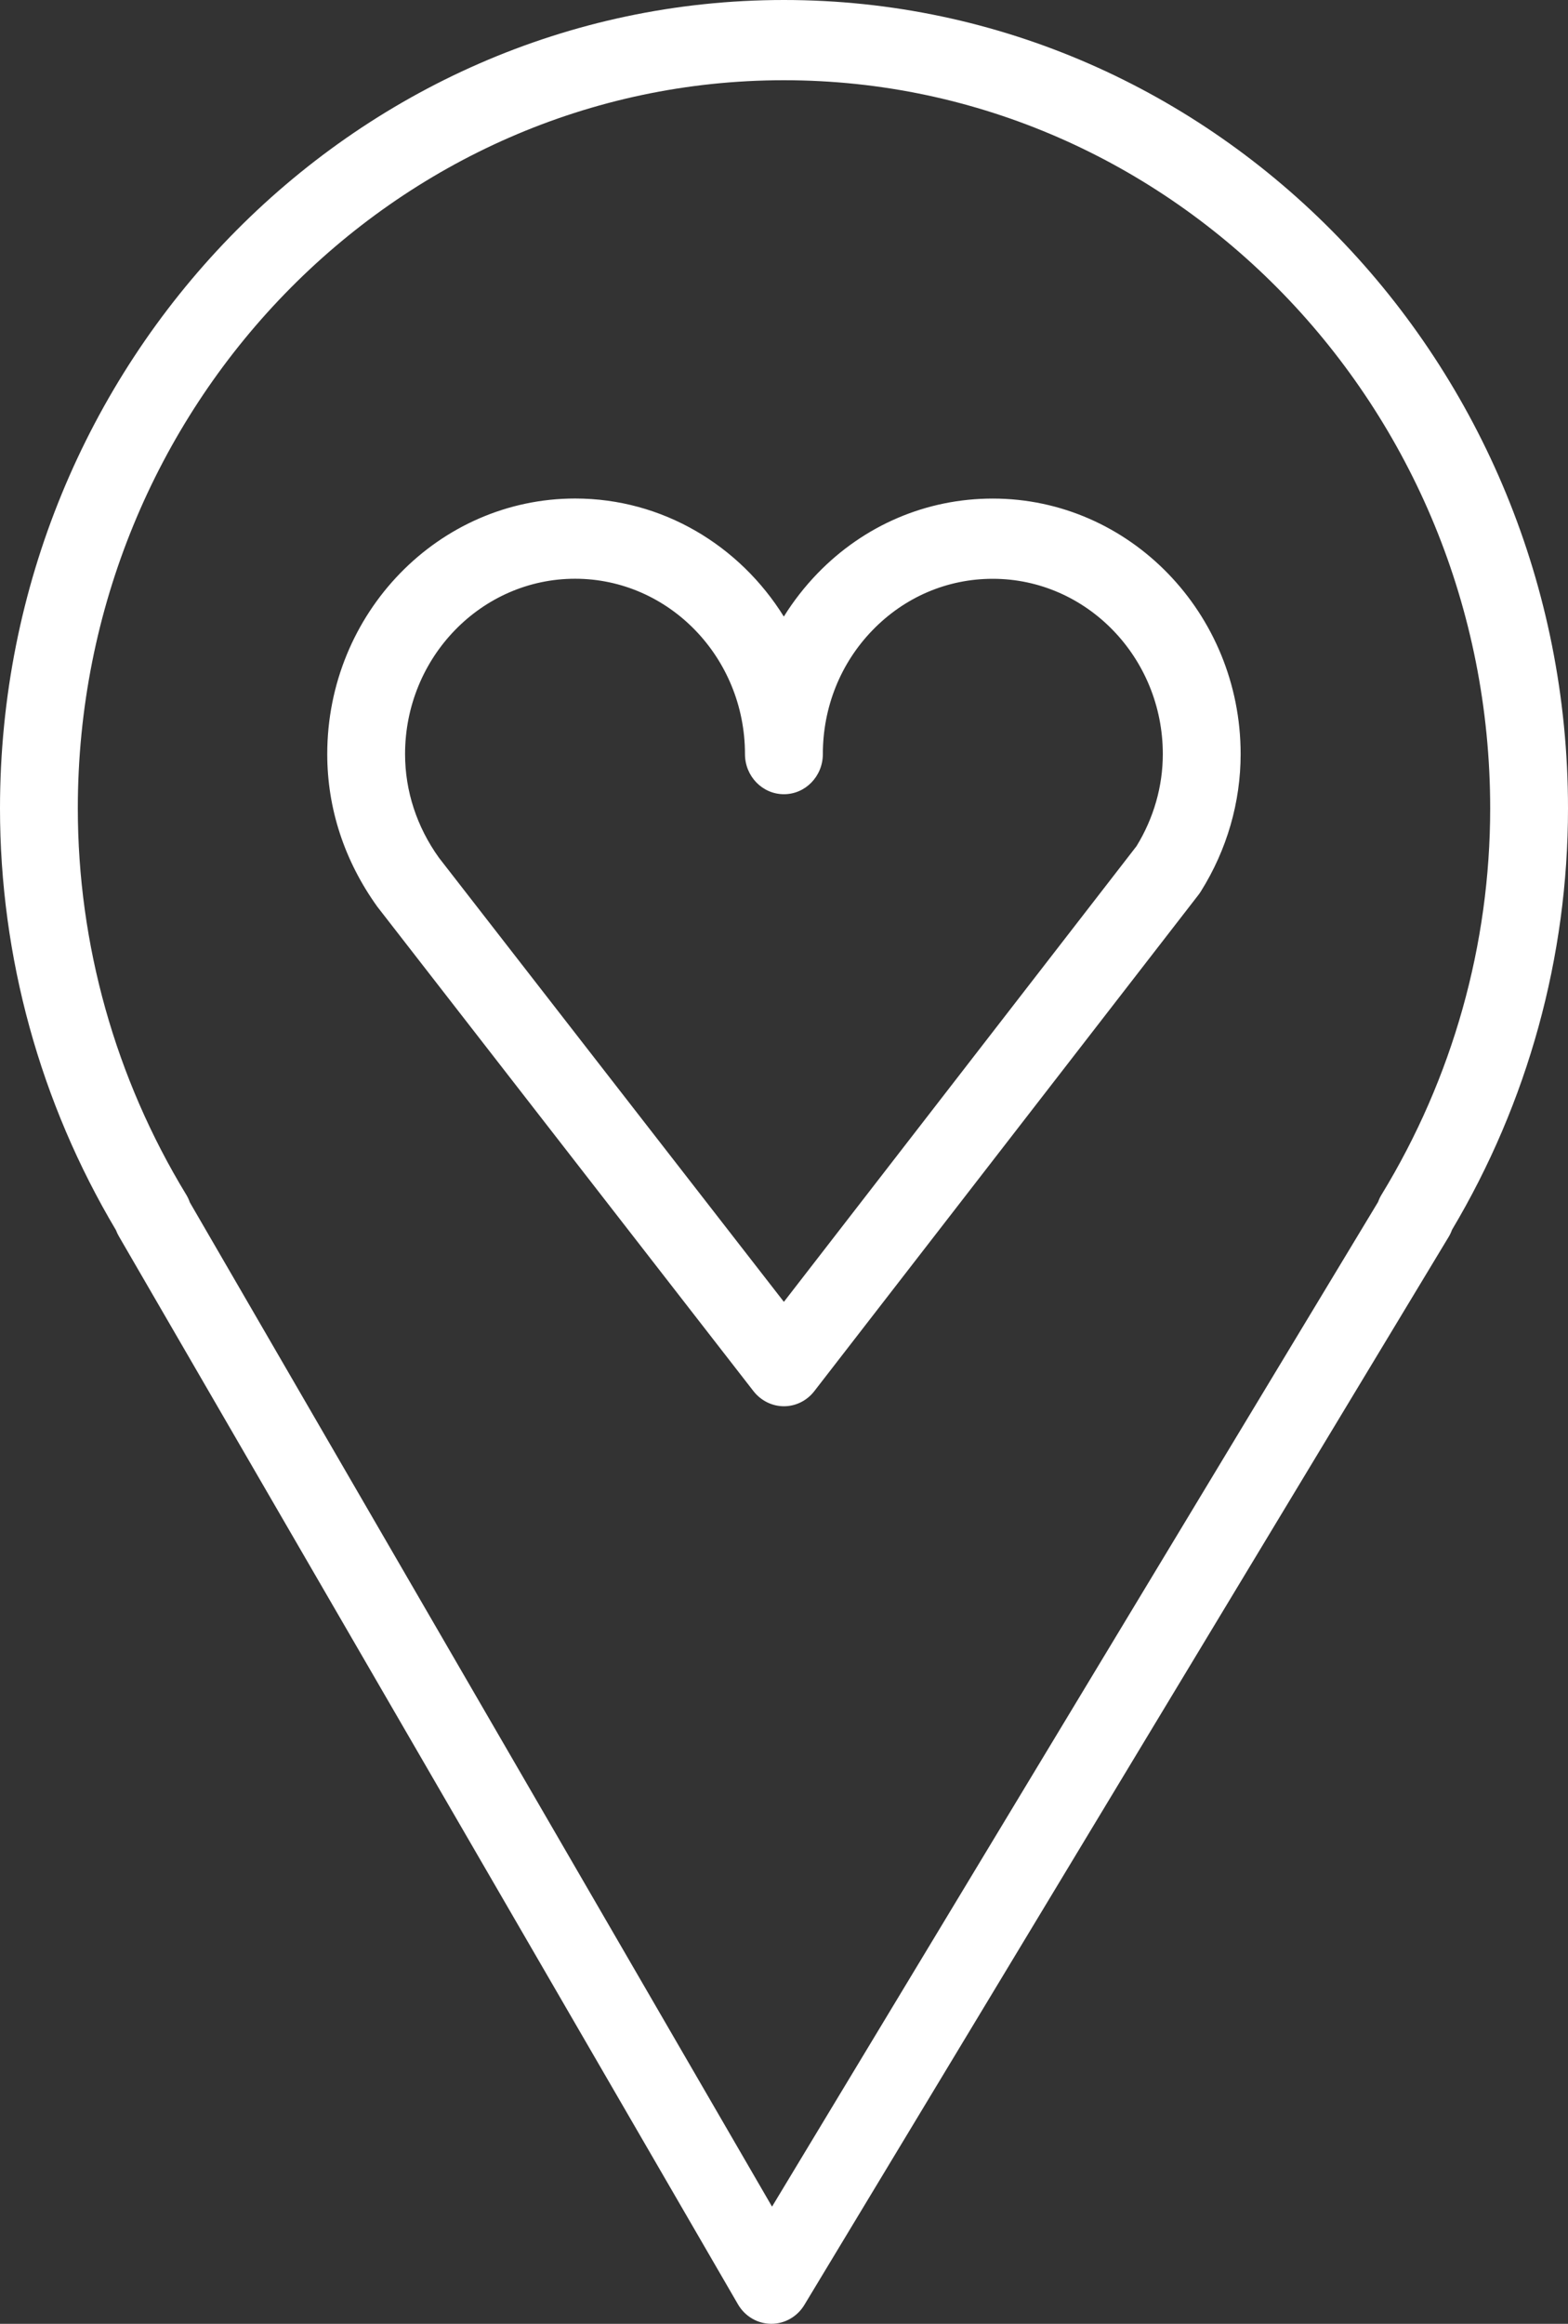 <?xml version="1.0" encoding="UTF-8"?> <svg xmlns="http://www.w3.org/2000/svg" width="27" height="40" viewBox="0 0 27 40" fill="none"><rect x="0" y="0" width="27" height="40" fill="#333333" stroke="none"/><path d="M13.499 0C6.056 0 0 6.242 0 13.914C0 16.472 0.69 18.979 1.997 21.175C2.011 21.212 2.028 21.249 2.049 21.284L12.707 39.664C12.827 39.871 13.043 39.998 13.276 40C13.278 40 13.28 40 13.282 40C13.513 40 13.729 39.877 13.851 39.674L24.943 21.294C24.967 21.255 24.987 21.213 25.002 21.17C26.31 18.974 27 16.469 27 13.914C27 6.242 20.943 0 13.499 0ZM23.79 20.563C23.765 20.603 23.745 20.646 23.73 20.689L13.294 37.983L3.269 20.697C3.253 20.65 3.232 20.605 3.206 20.563C1.986 18.558 1.34 16.259 1.34 13.914C1.34 7.004 6.795 1.381 13.499 1.381C20.204 1.381 25.66 7.003 25.66 13.914C25.66 16.259 25.014 18.557 23.79 20.563Z" fill="white"></path><path d="M17.095 8.582C17.095 8.582 17.095 8.582 17.094 8.582C15.954 8.582 14.882 9.039 14.077 9.87C13.856 10.099 13.662 10.348 13.497 10.613C12.738 9.392 11.411 8.581 9.904 8.581C7.55 8.581 5.635 10.555 5.635 12.98C5.635 13.914 5.928 14.815 6.497 15.607L12.975 23.947C13.103 24.11 13.295 24.206 13.499 24.206H13.499C13.703 24.206 13.895 24.11 14.022 23.946L20.64 15.399C20.654 15.38 20.667 15.362 20.679 15.342C21.127 14.627 21.363 13.81 21.363 12.98C21.363 10.555 19.448 8.582 17.095 8.582ZM19.57 14.565L13.498 22.409L7.558 14.764C7.177 14.233 6.975 13.616 6.975 12.98C6.975 11.316 8.289 9.962 9.903 9.962C11.516 9.962 12.828 11.316 12.828 12.98C12.828 13.362 13.128 13.671 13.499 13.671C13.869 13.671 14.169 13.362 14.169 12.98C14.169 12.174 14.473 11.416 15.025 10.847C15.578 10.277 16.312 9.963 17.094 9.963C17.095 9.963 17.095 9.963 17.095 9.963C18.709 9.963 20.023 11.317 20.023 12.98C20.023 13.534 19.867 14.081 19.57 14.565Z" fill="white"></path></svg> 